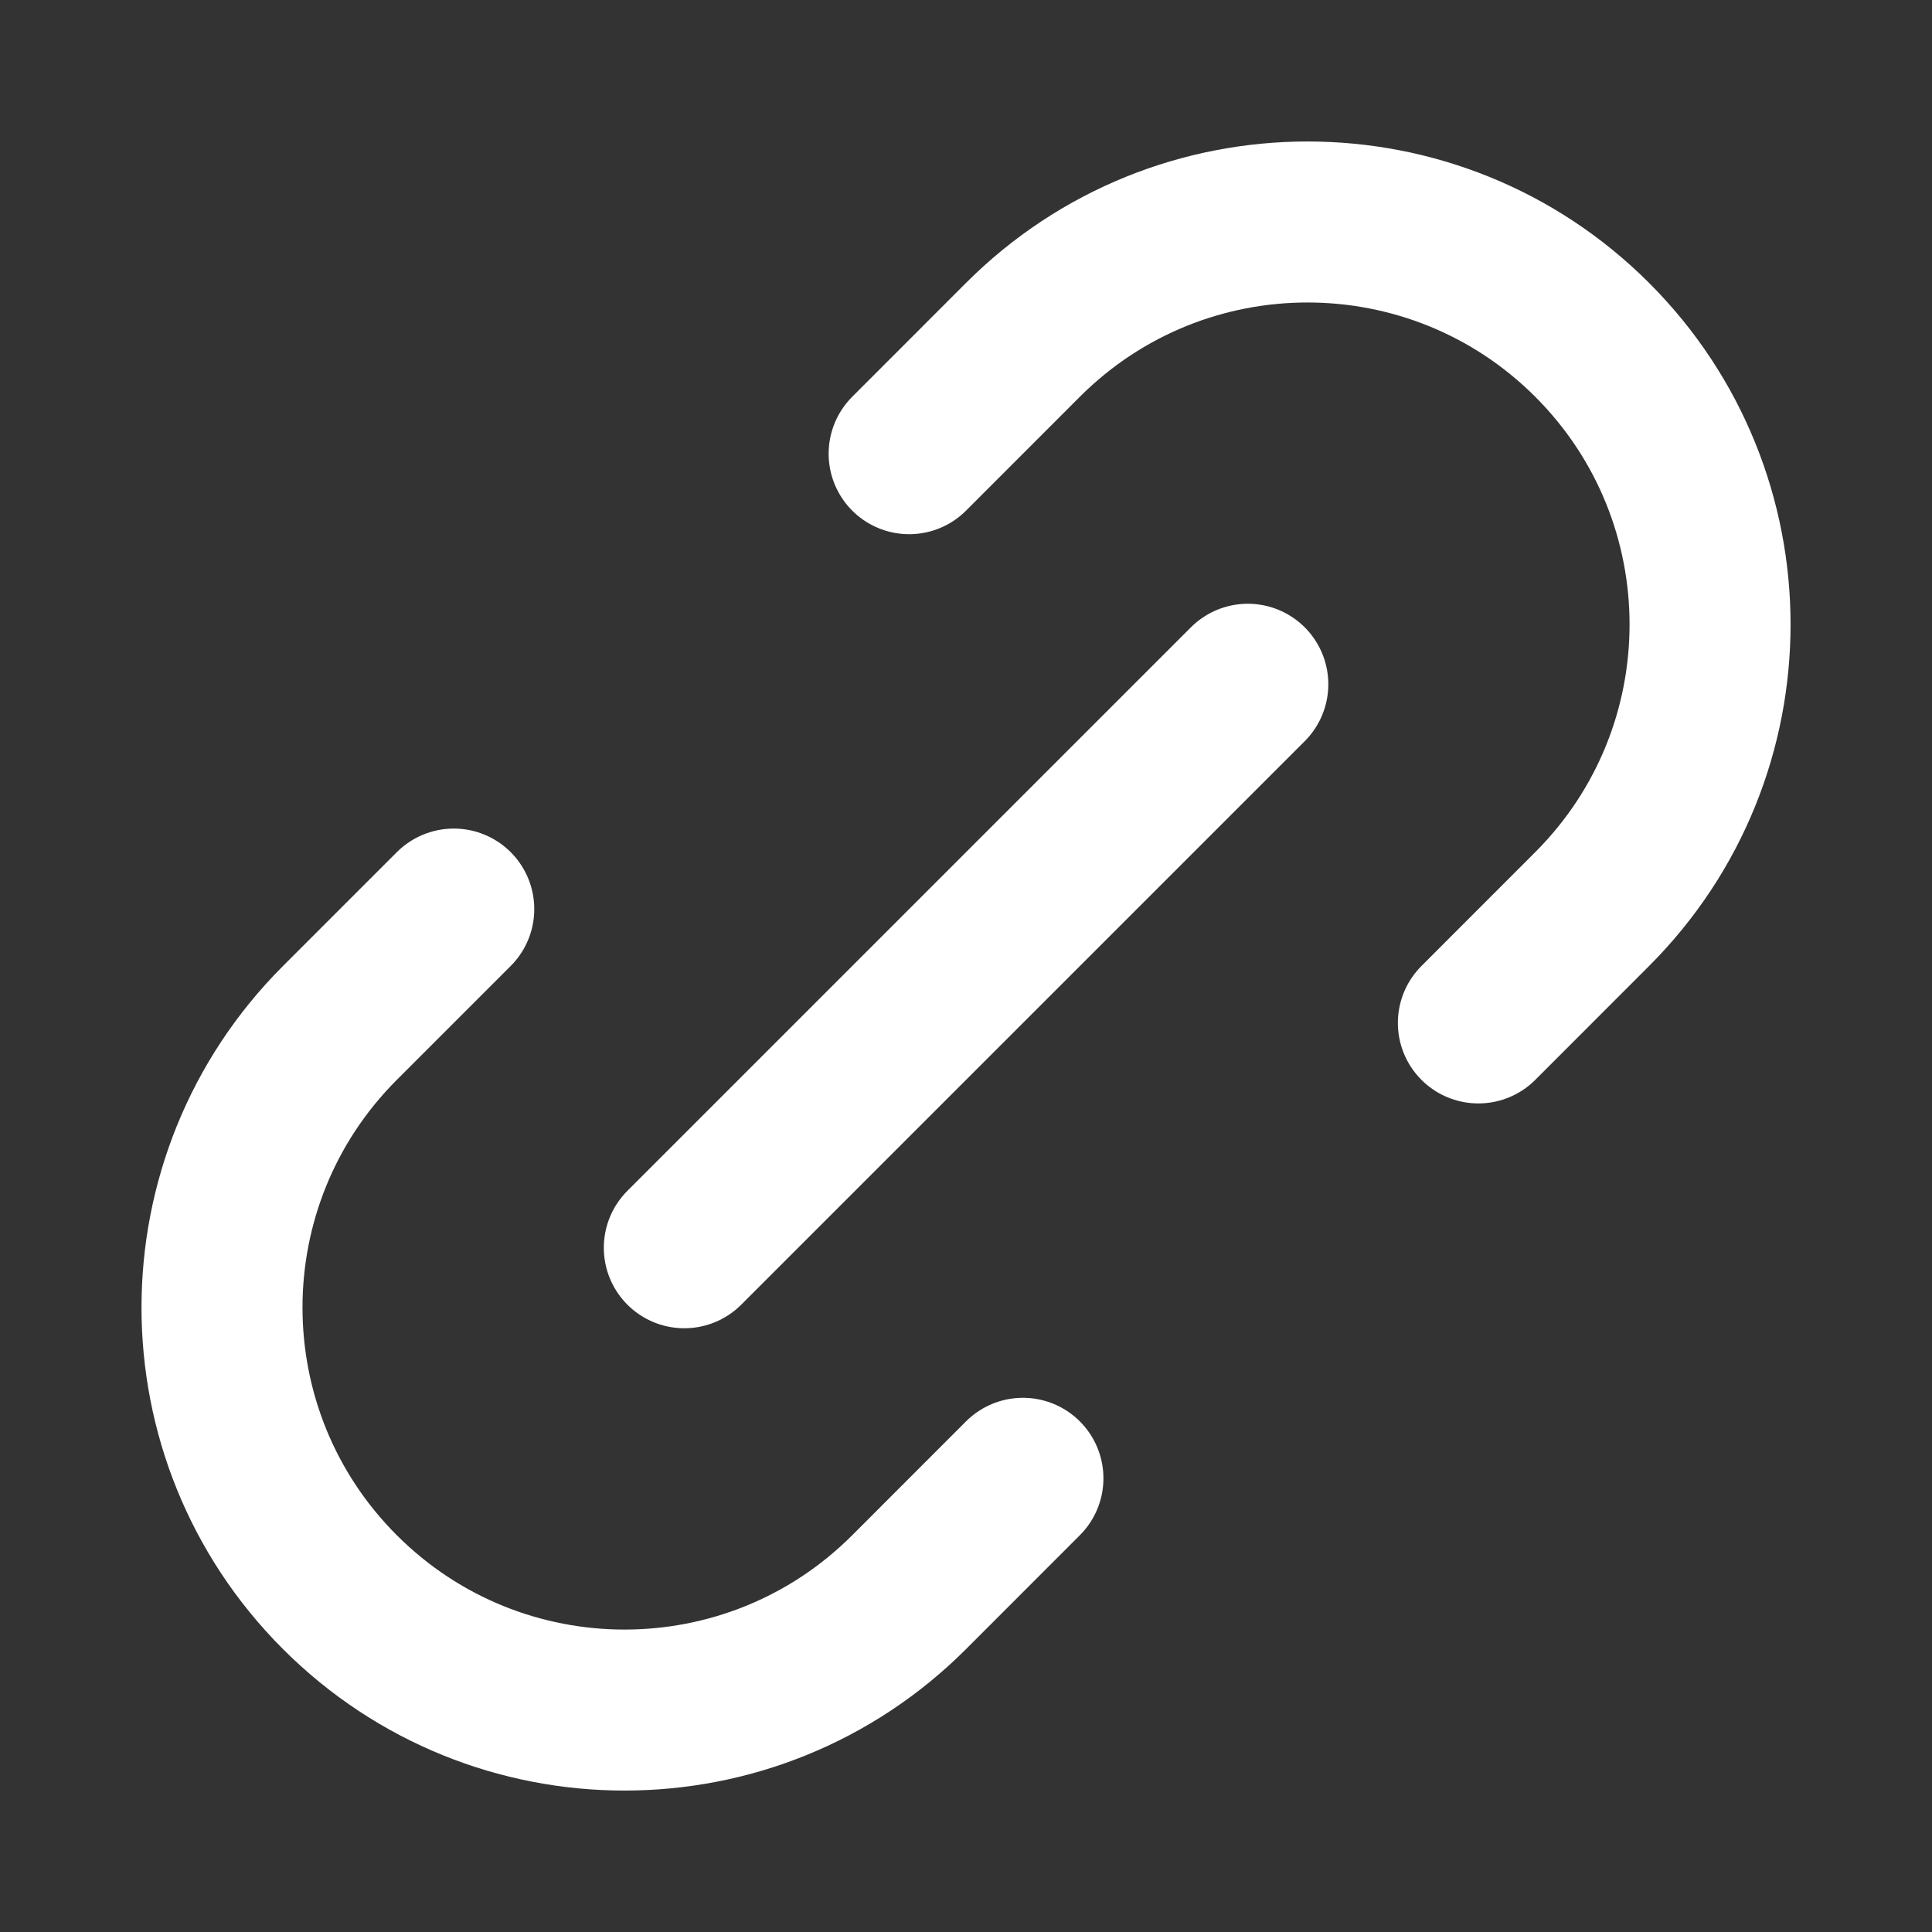 <svg width="30" height="30" viewBox="0 0 30 30" fill="none" xmlns="http://www.w3.org/2000/svg">
<rect x="0" y="0" width="30" height="30" fill="#333333" stroke="none"/>
<path d="M15.884 22.955L14.117 24.723C11.676 27.164 7.719 27.164 5.278 24.723C2.837 22.282 2.837 18.325 5.278 15.884L7.046 14.116M22.956 15.884L24.723 14.116C27.164 11.675 27.164 7.718 24.723 5.277C22.282 2.837 18.325 2.837 15.884 5.277L14.117 7.045M10.626 19.375L19.376 10.625" stroke="white" stroke-width="2.5" stroke-linecap="round" stroke-linejoin="round"/>
</svg>
